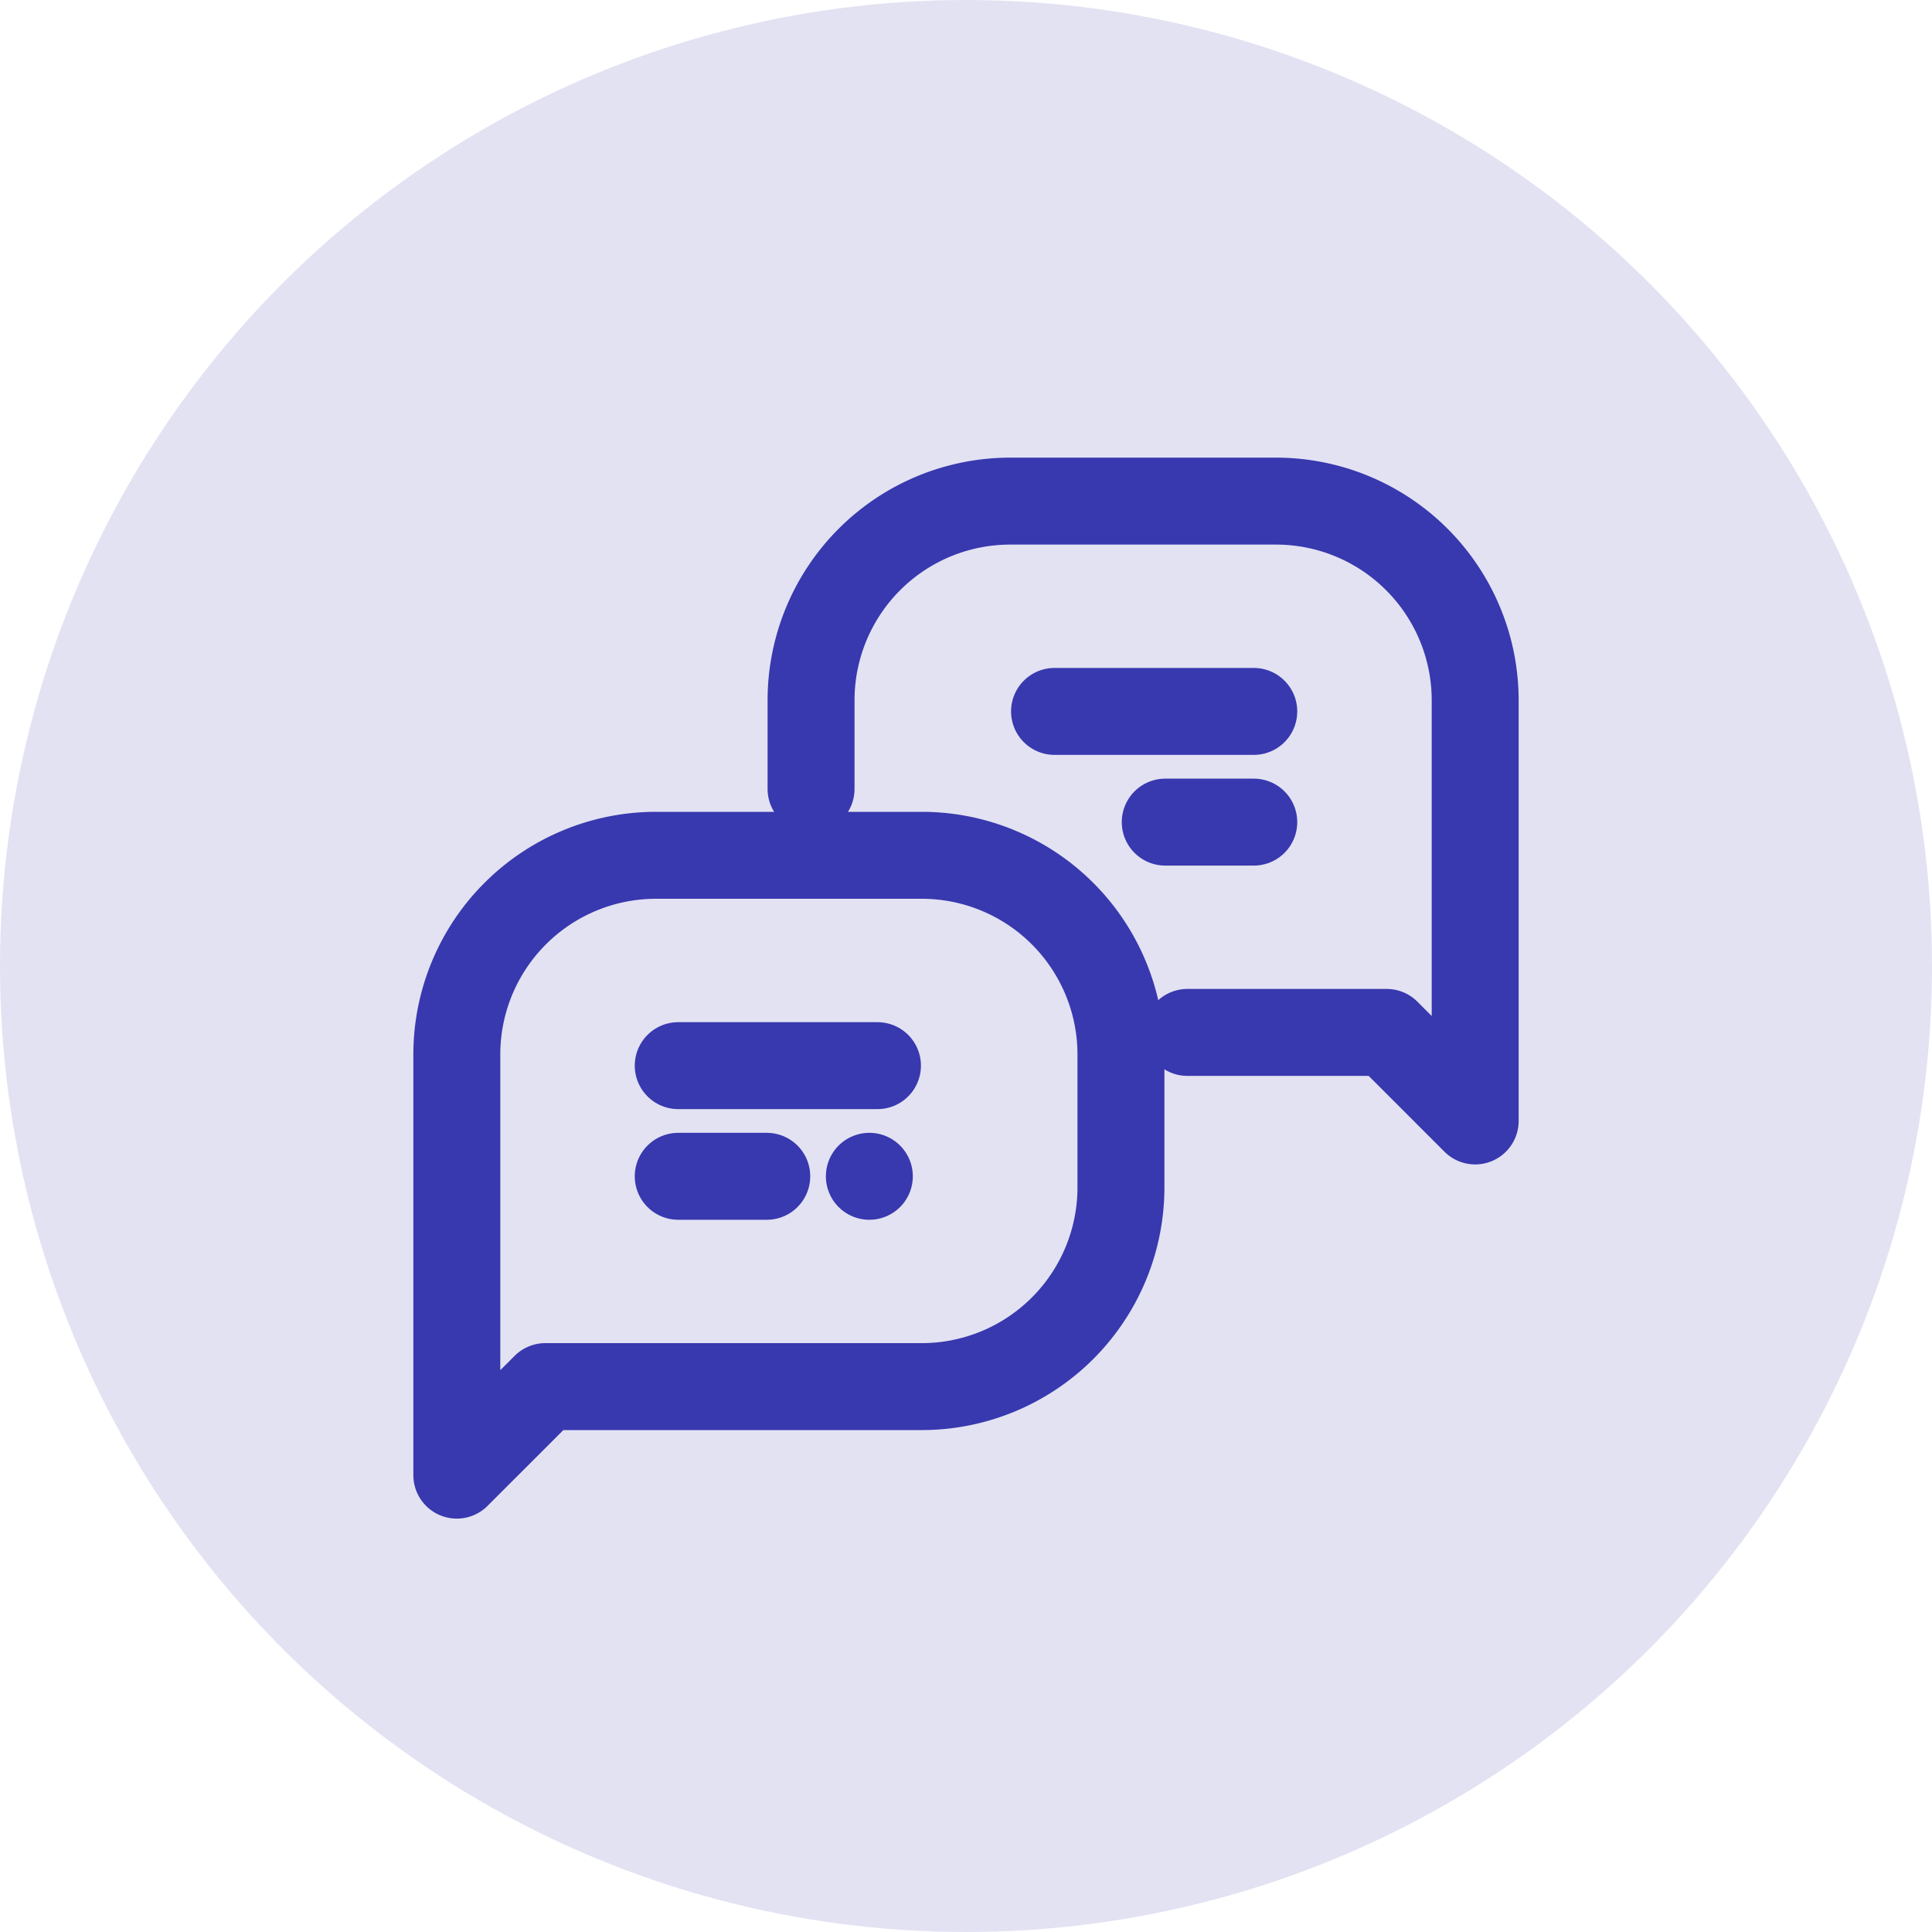 <svg xmlns="http://www.w3.org/2000/svg" width="40" height="40" viewBox="0 0 40 40"><g transform="translate(-367 -1356)"><circle cx="20" cy="20" r="20" transform="translate(367 1356)" fill="#e2e2f3"/><g transform="translate(376 1365)"><rect width="22" height="22" fill="none"/><line x2="4.125" transform="translate(5.042 13.063)" fill="none" stroke="#3838af" stroke-linecap="round" stroke-linejoin="round" stroke-width="1.8"/><line x2="1.833" transform="translate(5.042 15.354)" fill="none" stroke="#3838af" stroke-linecap="round" stroke-linejoin="round" stroke-width="1.8"/><line transform="translate(8.999 15.354)" fill="none" stroke="#3838af" stroke-linecap="round" stroke-linejoin="round" stroke-width="1.8"/><path d="M2.833,30h7.792a4.125,4.125,0,0,0,4.125-4.125v-2.75A4.125,4.125,0,0,0,10.625,19h-5.5A4.125,4.125,0,0,0,1,23.125v8.708Z" transform="translate(-0.542 -10.292)" fill="none" stroke="#3838af" stroke-linecap="round" stroke-linejoin="round" stroke-width="1.8"/><line x1="4.125" transform="translate(12.833 5.729)" fill="none" stroke="#3838af" stroke-linecap="round" stroke-linejoin="round" stroke-width="1.8"/><line x1="1.833" transform="translate(15.125 8.021)" fill="none" stroke="#3838af" stroke-linecap="round" stroke-linejoin="round" stroke-width="1.8"/><path d="M17,8.958V7.125A4.125,4.125,0,0,1,21.125,3h5.5A4.125,4.125,0,0,1,30.75,7.125v8.708L28.917,14H24.792" transform="translate(-9.208 -1.625)" fill="none" stroke="#3838af" stroke-linecap="round" stroke-linejoin="round" stroke-width="1.8"/></g></g></svg>